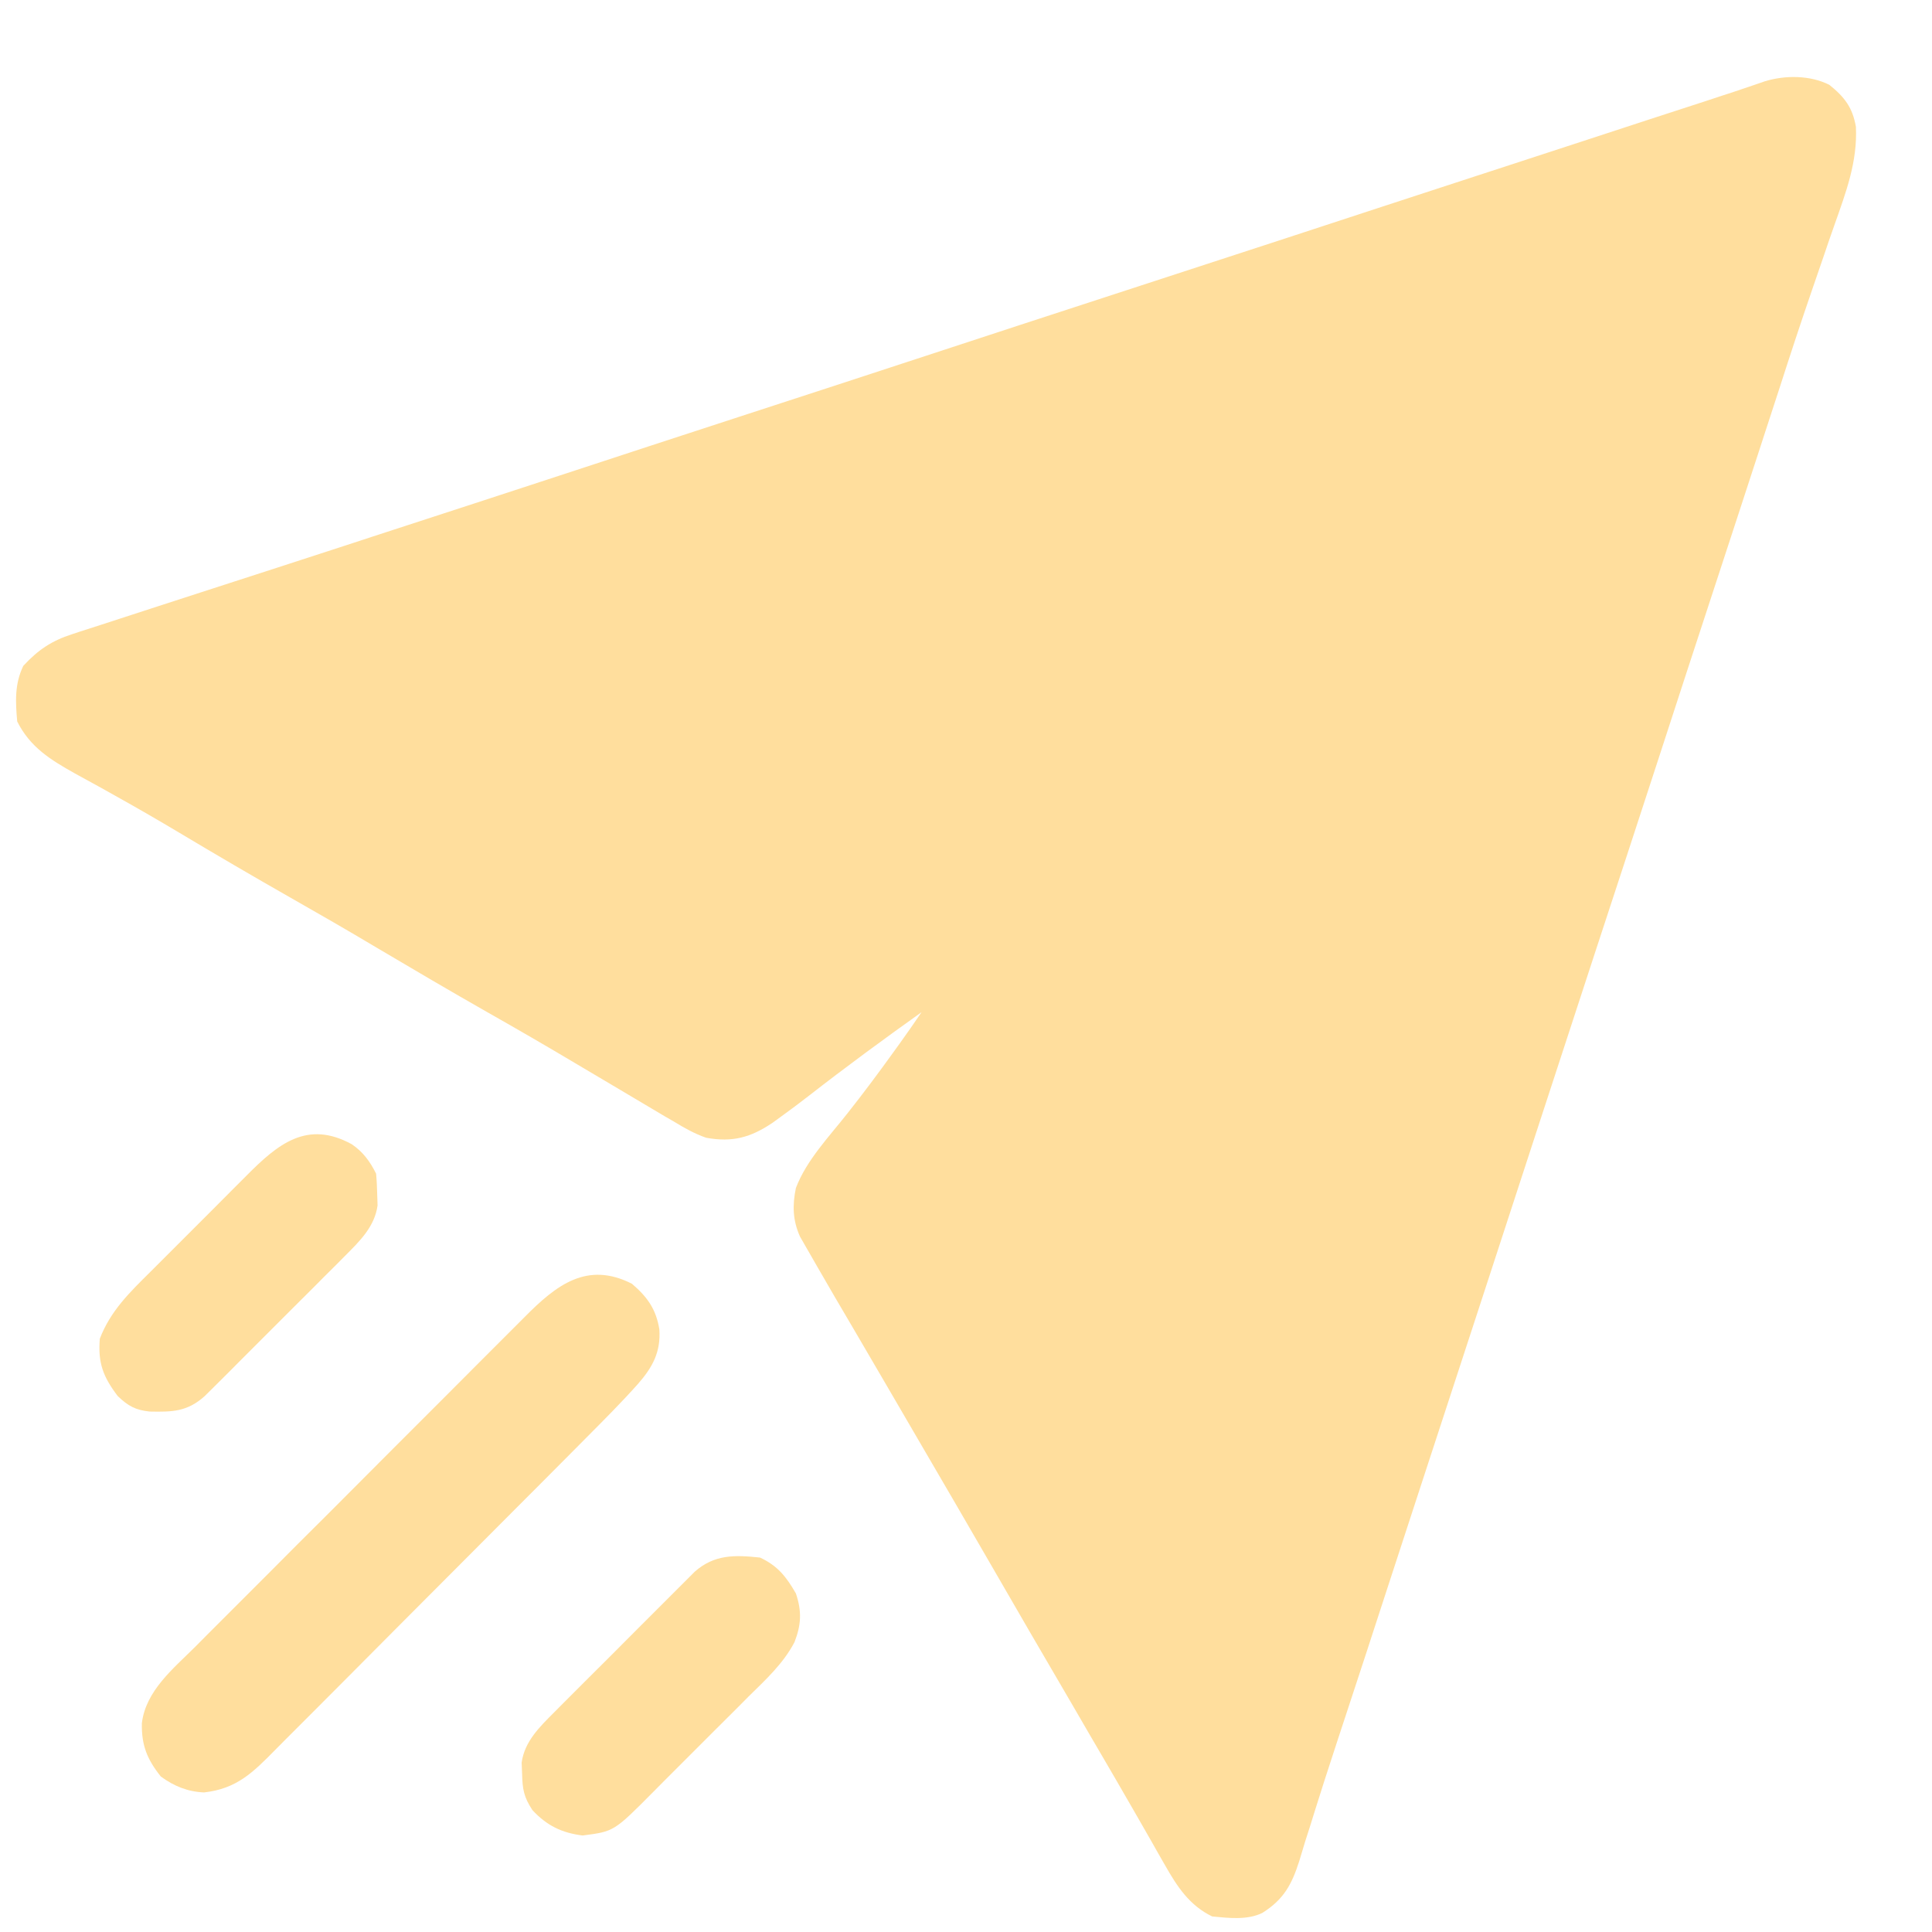 <svg width="21" height="21" viewBox="0 0 21 21" fill="none" xmlns="http://www.w3.org/2000/svg">
<path d="M19.884 0.922C20.051 1.056 20.137 1.17 20.173 1.379C20.191 1.761 20.064 2.092 19.939 2.447C19.898 2.563 19.858 2.679 19.819 2.795C19.777 2.916 19.736 3.037 19.694 3.158C19.573 3.51 19.456 3.865 19.342 4.22C19.286 4.391 19.23 4.563 19.174 4.735C19.163 4.77 19.151 4.806 19.139 4.843C18.979 5.336 18.817 5.828 18.656 6.321C18.442 6.975 18.227 7.629 18.015 8.284C17.794 8.962 17.572 9.641 17.349 10.319C17.126 11 16.903 11.681 16.681 12.362C16.477 12.989 16.272 13.617 16.067 14.244C15.857 14.886 15.647 15.528 15.437 16.17C15.32 16.528 15.204 16.885 15.087 17.242C15.072 17.287 15.058 17.331 15.043 17.377C14.997 17.517 14.951 17.657 14.906 17.797C14.883 17.867 14.883 17.867 14.86 17.939C14.784 18.171 14.707 18.404 14.631 18.636C14.602 18.724 14.573 18.812 14.544 18.9C14.53 18.943 14.516 18.985 14.502 19.029C14.43 19.247 14.36 19.466 14.291 19.686C14.257 19.797 14.222 19.908 14.186 20.018C14.164 20.089 14.143 20.16 14.122 20.23C14.04 20.486 13.953 20.646 13.722 20.792C13.559 20.873 13.354 20.848 13.176 20.831C12.928 20.711 12.795 20.506 12.662 20.272C12.639 20.231 12.616 20.191 12.592 20.15C12.567 20.107 12.543 20.063 12.518 20.019C12.478 19.95 12.439 19.882 12.4 19.813C12.373 19.766 12.346 19.719 12.319 19.672C12.189 19.445 12.057 19.219 11.925 18.993C11.903 18.954 11.88 18.916 11.857 18.877C11.79 18.761 11.722 18.645 11.655 18.529C11.349 18.007 11.045 17.483 10.742 16.958C10.511 16.558 10.278 16.158 10.045 15.759C9.909 15.526 9.773 15.293 9.637 15.059C9.519 14.858 9.402 14.656 9.284 14.455C9.26 14.414 9.235 14.372 9.21 14.329C9.164 14.251 9.118 14.172 9.072 14.094C9.009 13.986 8.947 13.879 8.885 13.771C8.863 13.733 8.841 13.695 8.819 13.656C8.797 13.619 8.776 13.581 8.754 13.543C8.735 13.509 8.716 13.476 8.696 13.442C8.616 13.264 8.612 13.102 8.651 12.913C8.766 12.61 9.014 12.353 9.212 12.101C9.385 11.882 9.551 11.66 9.714 11.433C9.736 11.403 9.757 11.374 9.779 11.343C9.86 11.23 9.939 11.117 10.017 11.002C9.6 11.299 9.189 11.601 8.785 11.916C8.69 11.99 8.593 12.062 8.495 12.133C8.464 12.156 8.432 12.179 8.399 12.203C8.16 12.364 7.963 12.419 7.676 12.367C7.549 12.323 7.44 12.261 7.325 12.191C7.292 12.172 7.26 12.153 7.226 12.134C7.115 12.069 7.006 12.004 6.896 11.938C6.814 11.889 6.732 11.841 6.65 11.792C6.518 11.714 6.386 11.636 6.255 11.558C5.938 11.369 5.618 11.184 5.297 11.002C4.893 10.772 4.493 10.537 4.093 10.3C3.781 10.114 3.467 9.933 3.152 9.754C2.748 9.524 2.348 9.29 1.95 9.052C1.719 8.914 1.487 8.78 1.252 8.649C1.202 8.621 1.152 8.593 1.102 8.565C1.007 8.512 0.911 8.46 0.816 8.408C0.55 8.259 0.328 8.123 0.187 7.842C0.168 7.626 0.158 7.436 0.253 7.238C0.414 7.064 0.559 6.966 0.785 6.893C0.809 6.885 0.833 6.877 0.857 6.869C0.937 6.843 1.016 6.817 1.096 6.792C1.152 6.774 1.208 6.755 1.265 6.737C1.415 6.688 1.566 6.639 1.717 6.59C1.874 6.54 2.032 6.488 2.189 6.437C2.467 6.347 2.745 6.257 3.023 6.167C3.263 6.089 3.503 6.011 3.743 5.933C3.811 5.911 3.878 5.889 3.945 5.867C3.977 5.856 4.009 5.846 4.042 5.835C4.17 5.794 4.298 5.752 4.426 5.71C4.977 5.531 5.527 5.351 6.077 5.171C6.731 4.956 7.385 4.742 8.039 4.529C8.718 4.309 9.397 4.086 10.075 3.864C10.756 3.641 11.437 3.417 12.118 3.196C12.745 2.992 13.373 2.787 14 2.582C14.685 2.357 15.371 2.133 16.057 1.909C16.096 1.896 16.134 1.884 16.174 1.871C16.536 1.752 16.899 1.634 17.261 1.516C17.482 1.444 17.703 1.372 17.924 1.299C18.048 1.259 18.172 1.218 18.296 1.178C18.372 1.153 18.448 1.128 18.524 1.104C18.558 1.093 18.592 1.081 18.627 1.07C18.659 1.06 18.691 1.049 18.724 1.038C18.755 1.028 18.786 1.018 18.817 1.008C18.881 0.987 18.944 0.966 19.007 0.944C19.038 0.934 19.069 0.923 19.101 0.912C19.129 0.903 19.156 0.893 19.185 0.883C19.407 0.816 19.675 0.817 19.884 0.922Z" fill="#FFDE9D"/>
<path d="M6.869 13.954C7.037 14.098 7.132 14.231 7.167 14.451C7.183 14.695 7.094 14.86 6.936 15.041C6.756 15.243 6.564 15.435 6.373 15.627C6.333 15.668 6.292 15.708 6.252 15.749C6.121 15.881 5.989 16.013 5.858 16.145C5.812 16.191 5.767 16.236 5.721 16.282C5.508 16.496 5.294 16.71 5.081 16.924C4.834 17.171 4.589 17.417 4.343 17.664C4.153 17.856 3.962 18.047 3.772 18.238C3.658 18.352 3.544 18.466 3.431 18.58C3.324 18.687 3.218 18.794 3.11 18.901C3.071 18.94 3.032 18.98 2.993 19.019C2.749 19.267 2.573 19.443 2.218 19.483C2.039 19.475 1.892 19.415 1.748 19.31C1.599 19.123 1.537 18.97 1.542 18.73C1.585 18.377 1.884 18.137 2.122 17.9C2.165 17.857 2.207 17.814 2.25 17.771C2.365 17.655 2.481 17.54 2.596 17.425C2.693 17.328 2.789 17.231 2.886 17.135C3.113 16.906 3.341 16.678 3.57 16.451C3.805 16.216 4.039 15.981 4.273 15.746C4.475 15.543 4.677 15.341 4.879 15.14C4.999 15.019 5.12 14.899 5.24 14.778C5.353 14.664 5.466 14.551 5.58 14.438C5.621 14.397 5.663 14.355 5.704 14.314C6.047 13.967 6.382 13.706 6.869 13.954Z" fill="#FFDE9D"/>
<path d="M8.261 16.93C8.454 17.02 8.546 17.138 8.651 17.32C8.716 17.514 8.71 17.658 8.636 17.849C8.514 18.083 8.322 18.258 8.136 18.441C8.097 18.481 8.057 18.52 8.018 18.56C7.936 18.642 7.854 18.724 7.771 18.806C7.666 18.911 7.561 19.016 7.456 19.121C7.375 19.203 7.294 19.284 7.212 19.365C7.174 19.404 7.135 19.443 7.096 19.482C6.674 19.907 6.674 19.907 6.333 19.951C6.106 19.923 5.943 19.843 5.787 19.675C5.694 19.533 5.679 19.45 5.675 19.28C5.673 19.24 5.672 19.2 5.67 19.159C5.702 18.929 5.864 18.772 6.023 18.613C6.076 18.559 6.076 18.559 6.13 18.505C6.169 18.466 6.207 18.428 6.245 18.39C6.285 18.35 6.325 18.311 6.364 18.271C6.447 18.188 6.53 18.105 6.613 18.023C6.719 17.917 6.825 17.811 6.931 17.704C7.012 17.622 7.094 17.541 7.176 17.459C7.215 17.42 7.254 17.381 7.293 17.342C7.348 17.287 7.402 17.233 7.457 17.178C7.488 17.147 7.519 17.116 7.551 17.084C7.765 16.895 7.986 16.901 8.261 16.93Z" fill="#FFDE9D"/>
<path d="M3.823 12.437C3.946 12.52 4.022 12.625 4.088 12.757C4.095 12.831 4.098 12.906 4.1 12.981C4.102 13.041 4.102 13.041 4.104 13.102C4.073 13.332 3.911 13.49 3.752 13.649C3.716 13.685 3.681 13.72 3.645 13.757C3.606 13.795 3.568 13.833 3.53 13.871C3.49 13.911 3.45 13.951 3.411 13.991C3.328 14.073 3.245 14.156 3.162 14.239C3.056 14.345 2.95 14.451 2.844 14.557C2.763 14.639 2.681 14.721 2.599 14.802C2.56 14.841 2.521 14.881 2.482 14.92C2.427 14.975 2.372 15.029 2.318 15.083C2.271 15.13 2.271 15.13 2.223 15.177C2.034 15.345 1.874 15.348 1.627 15.343C1.472 15.327 1.392 15.282 1.28 15.175C1.121 14.966 1.063 14.814 1.085 14.551C1.202 14.247 1.41 14.047 1.639 13.82C1.678 13.781 1.717 13.741 1.757 13.702C1.839 13.619 1.921 13.537 2.004 13.455C2.109 13.351 2.214 13.246 2.319 13.14C2.4 13.059 2.481 12.977 2.562 12.896C2.601 12.858 2.64 12.819 2.678 12.78C3.021 12.434 3.338 12.172 3.823 12.437Z" fill="#FFDE9D"/>
</svg>
